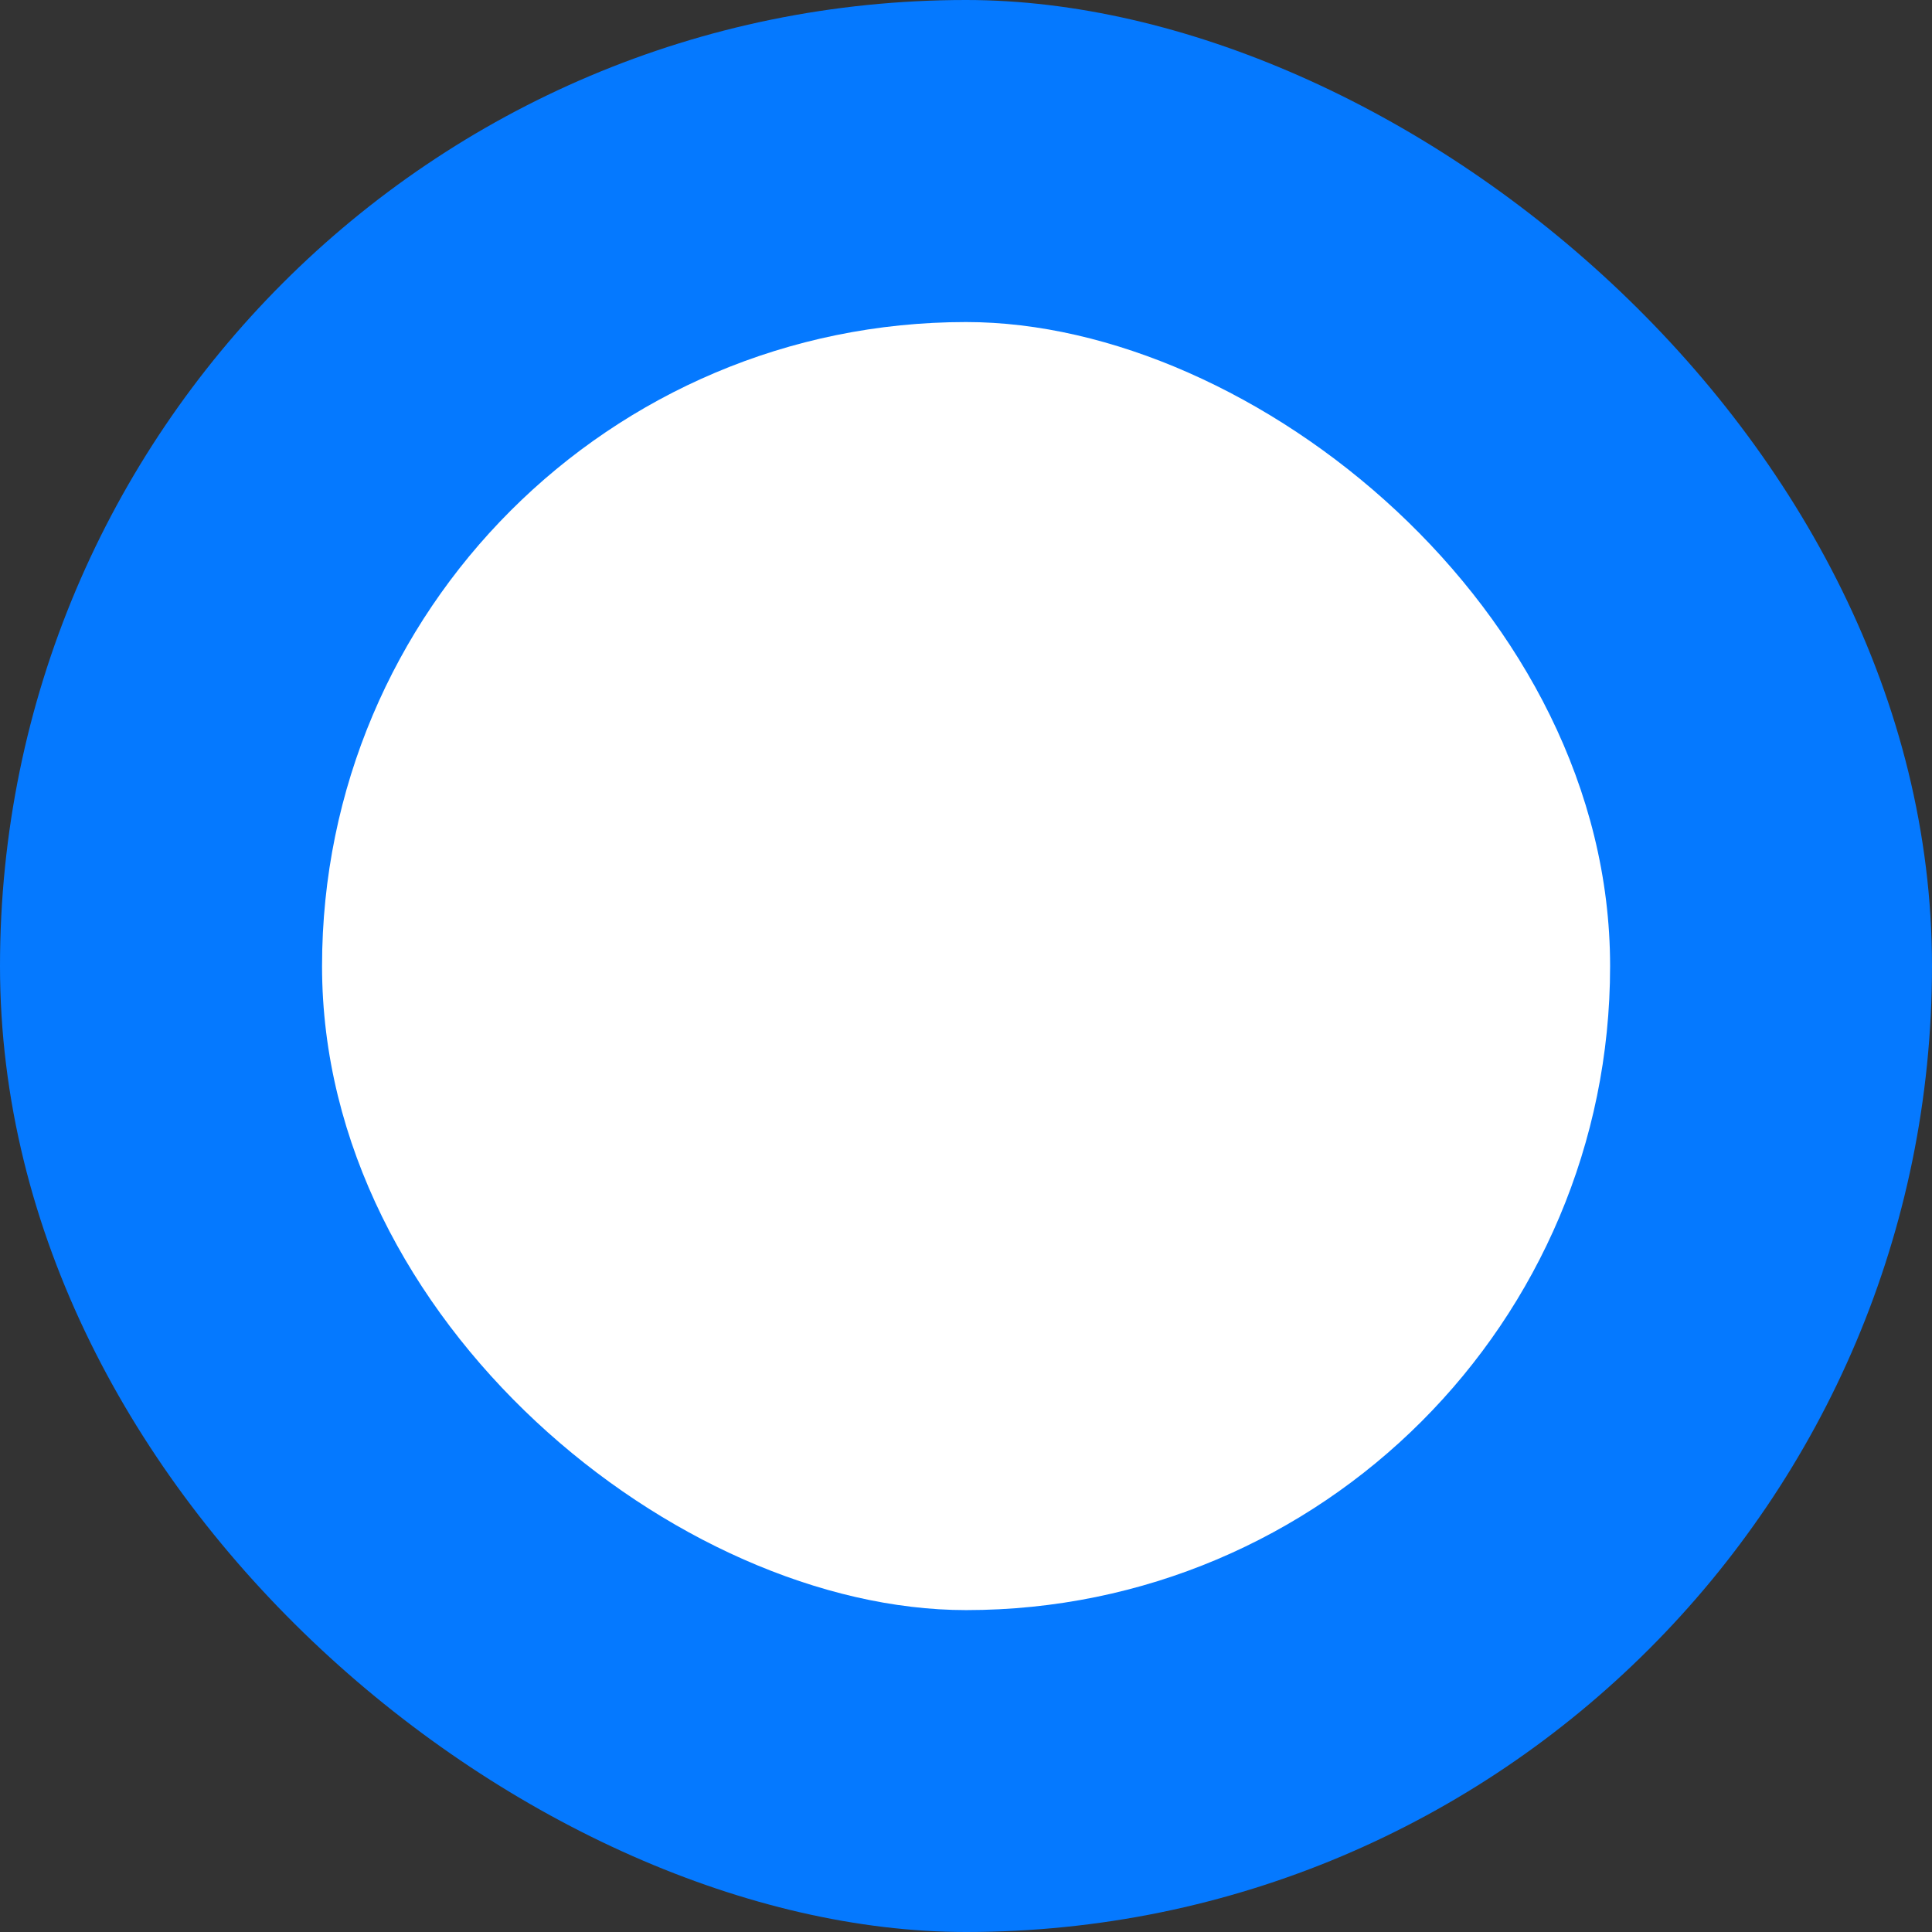 <?xml version="1.0" encoding="UTF-8"?> <svg xmlns="http://www.w3.org/2000/svg" width="13" height="13" viewBox="0 0 13 13" fill="none"><rect x="0" y="0" width="13" height="13" fill="#333333" stroke="none"/><rect width="13" height="13" rx="6.5" transform="matrix(-4.37114e-08 -1 -1 4.37114e-08 13 13)" fill="#0579FF"></rect><rect width="8.667" height="8.667" rx="4.333" transform="matrix(-4.37114e-08 -1 -1 4.37114e-08 10.834 10.834)" fill="white"></rect></svg> 